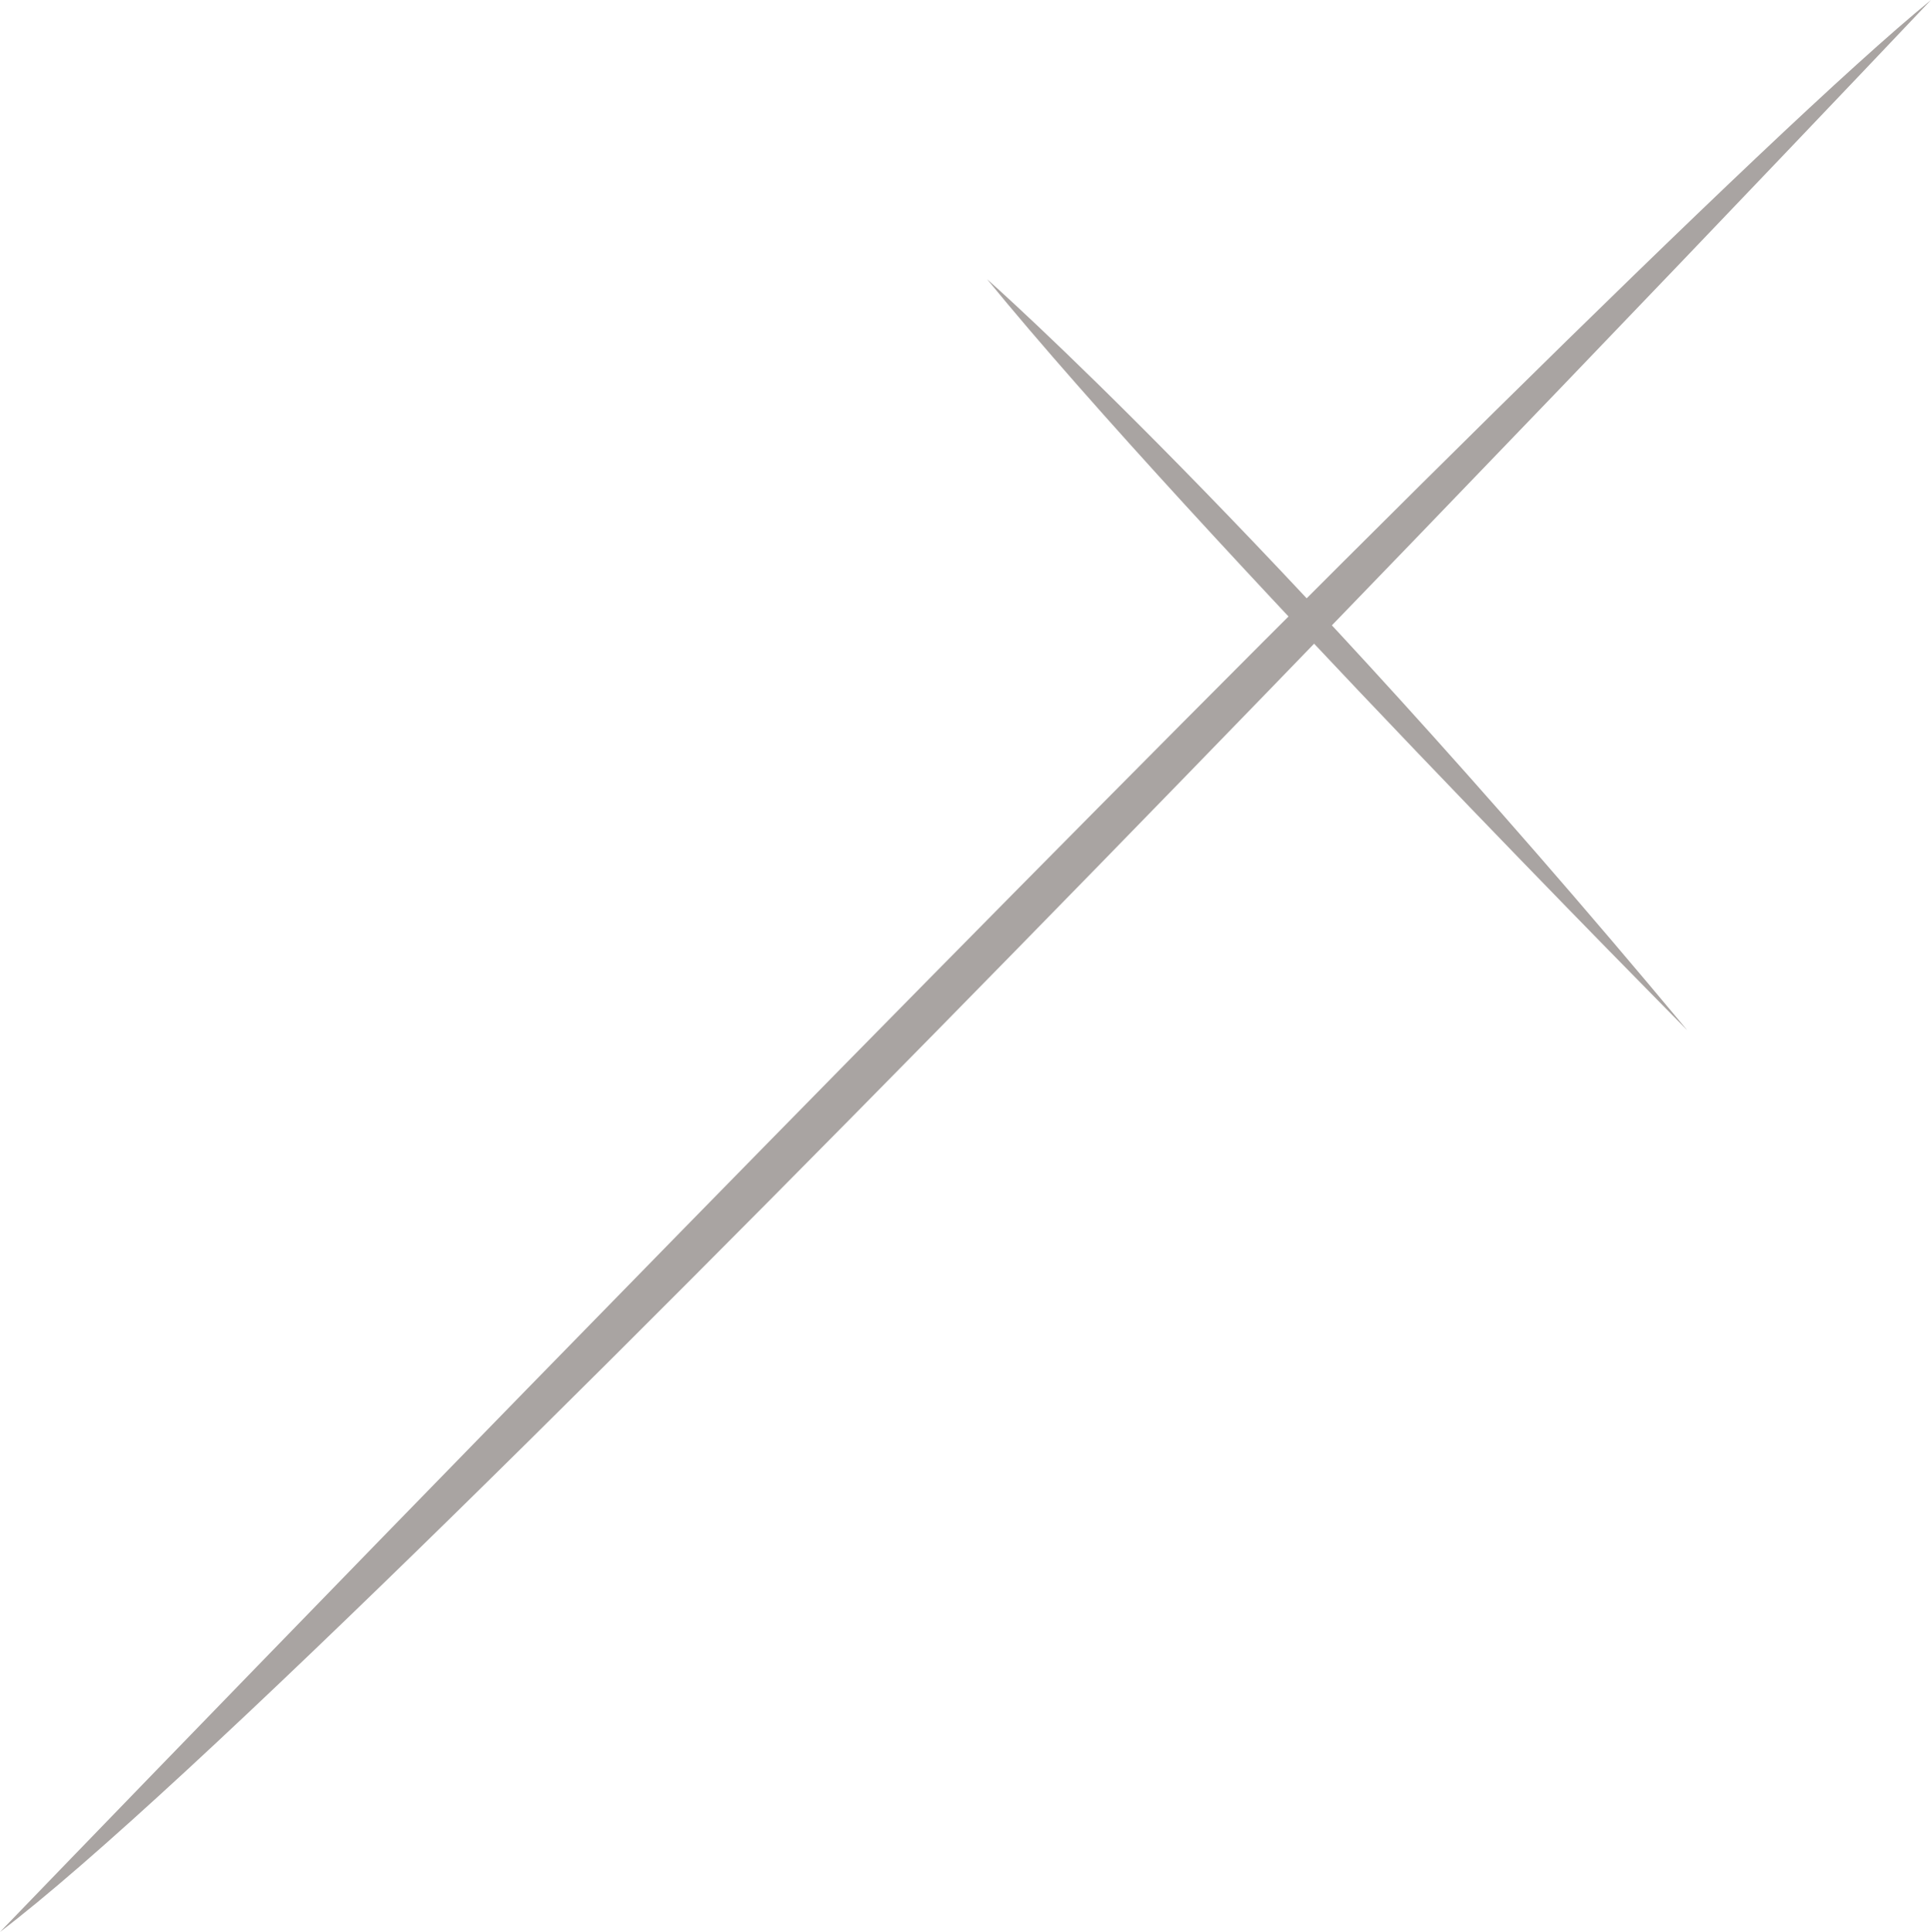 <svg xmlns="http://www.w3.org/2000/svg" viewBox="0 0 375.17 375.311"><defs><style>.cls-1{fill:#a9a4a2;}</style></defs><g id="レイヤー_2" data-name="レイヤー 2"><g id="hyo1"><path class="cls-1" d="M0,375.311S313.092,50.574,375.17,0C375.17,0,70.176,322.076,0,375.311Z"/><path class="cls-1" d="M191.773,54.23s54.427,48,136.069,145.929C327.842,200.159,232.593,104.153,191.773,54.23Z"/></g></g></svg>